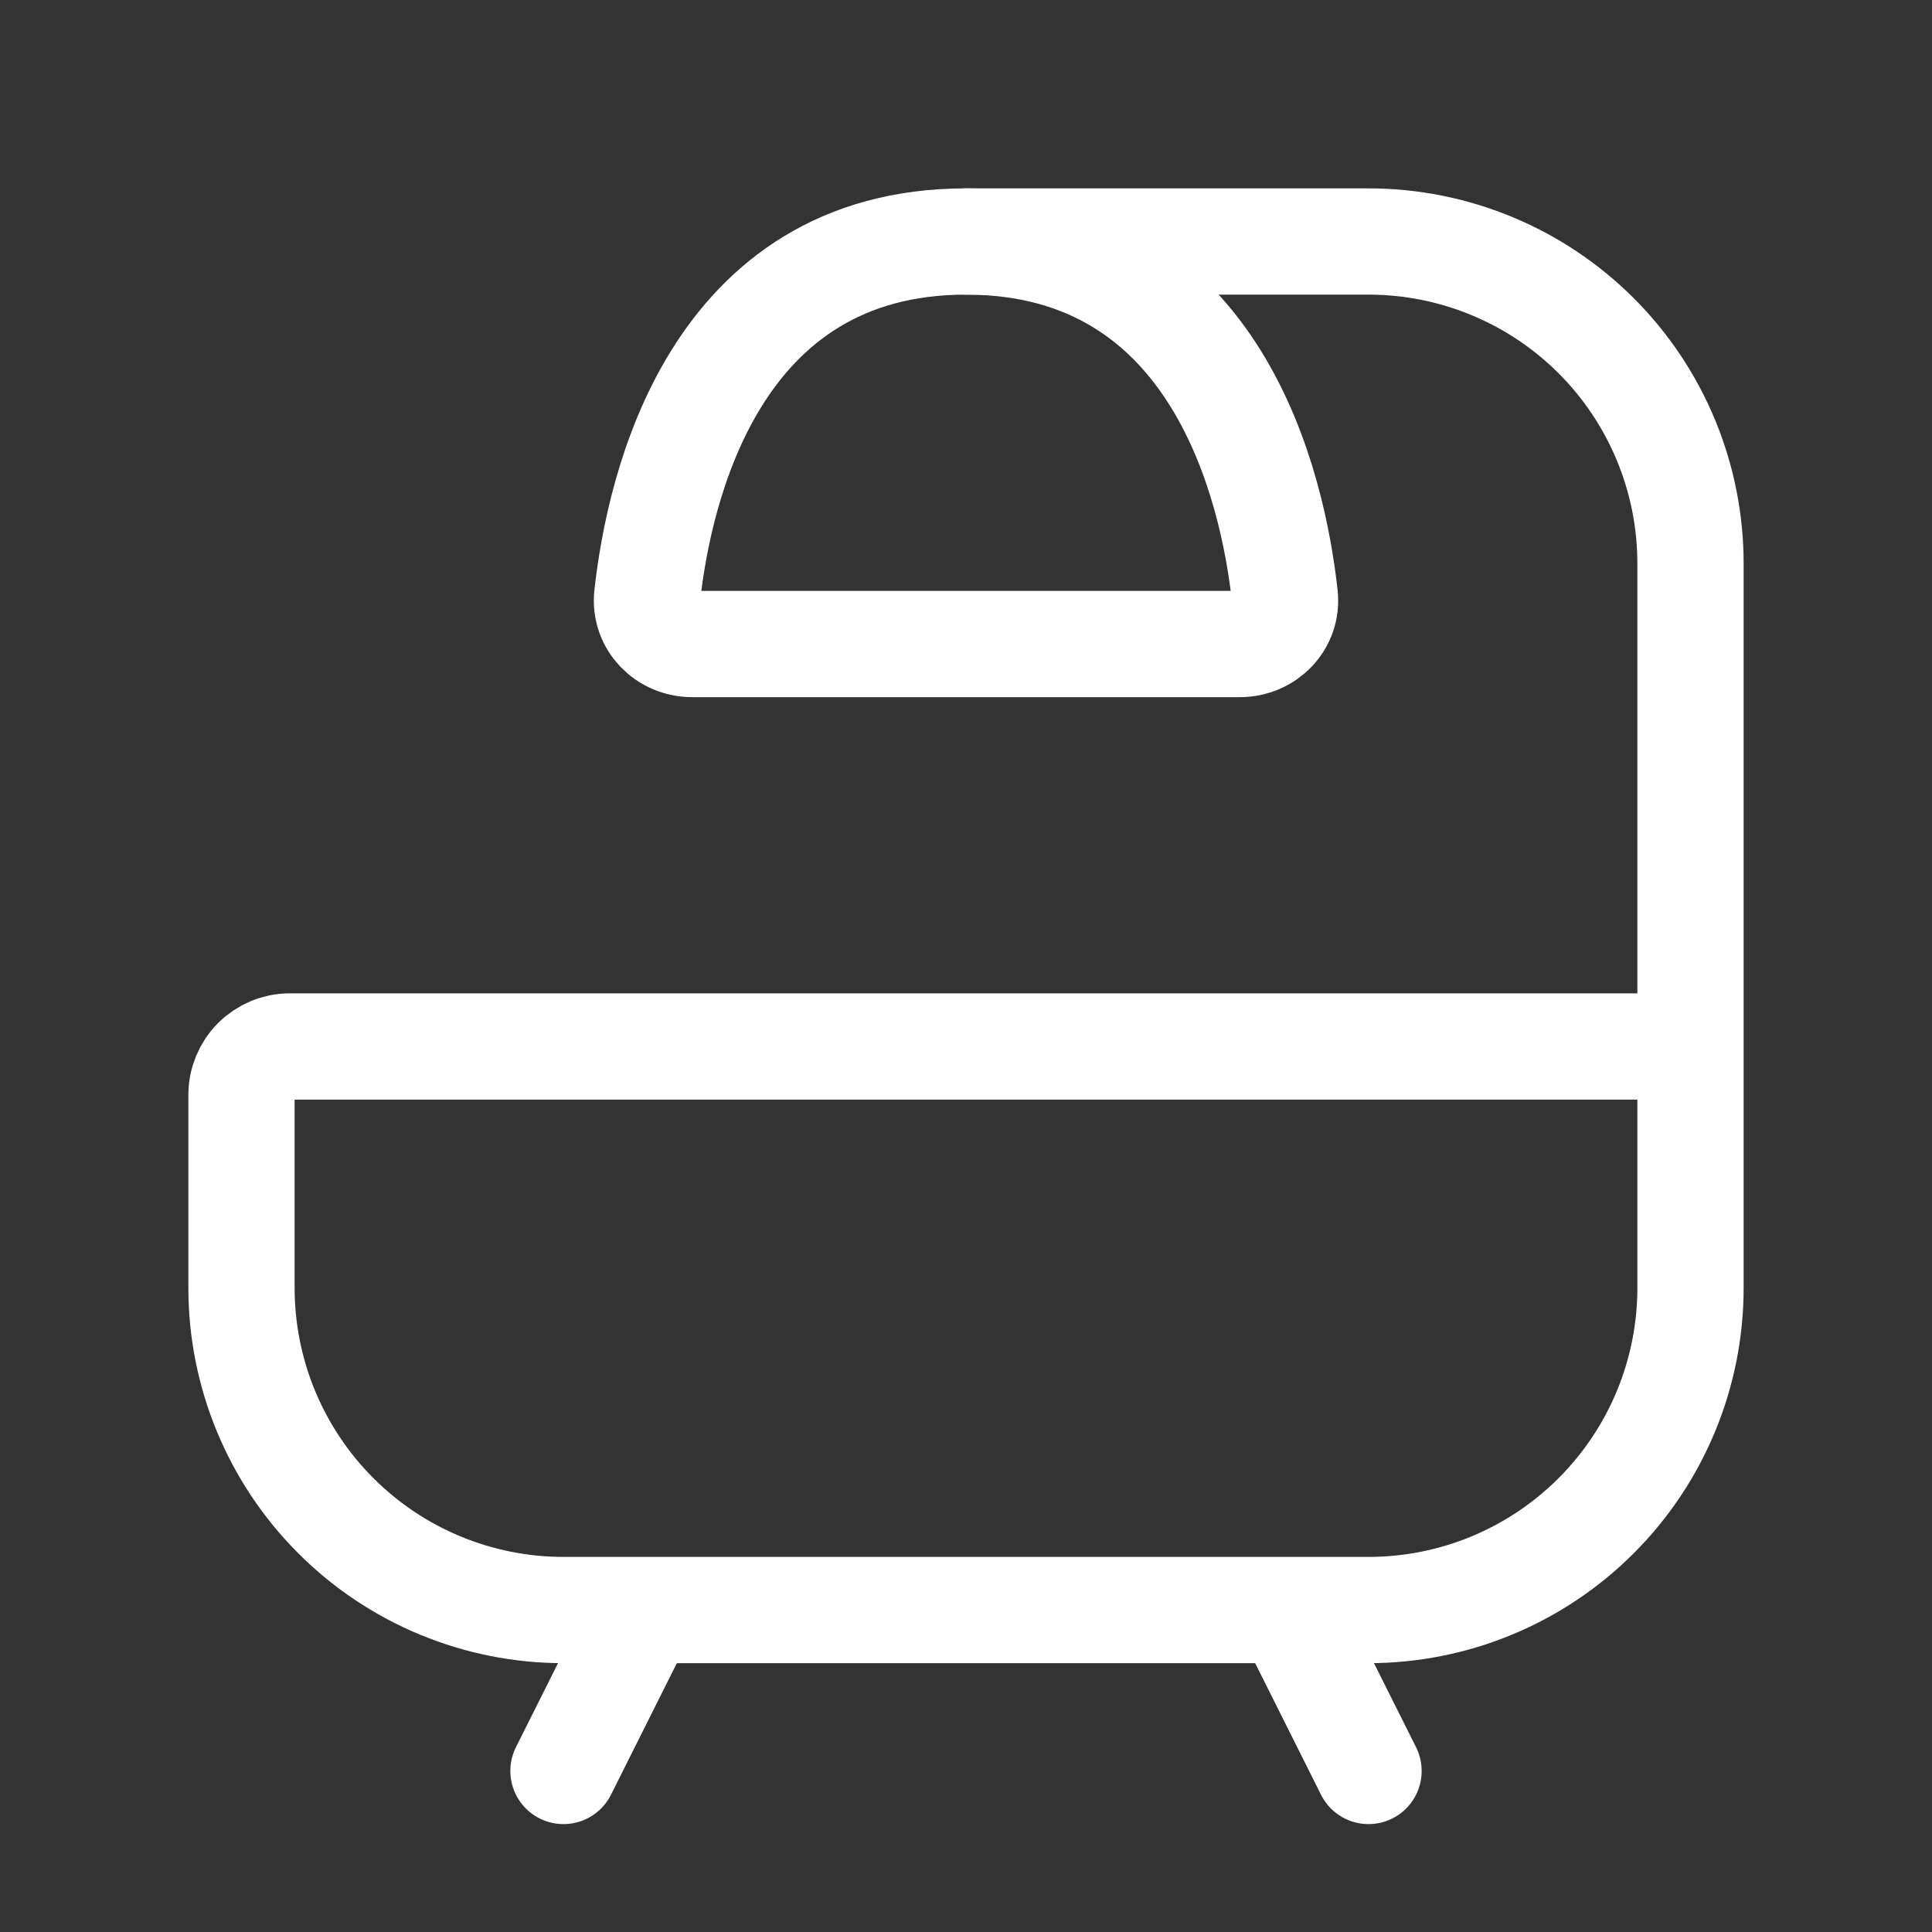 <svg width="20" height="20" viewBox="0 0 20 20" fill="none" xmlns="http://www.w3.org/2000/svg">
<rect x="0" y="0" width="20" height="20" fill="#333333" stroke="none"/>
<path d="M17.5 10.833V13.333C17.5 14.217 17.149 15.065 16.524 15.69C15.899 16.316 15.051 16.667 14.167 16.667H5.833C4.949 16.667 4.101 16.316 3.476 15.69C2.851 15.065 2.5 14.217 2.5 13.333V11.333C2.5 11.201 2.553 11.073 2.646 10.98C2.74 10.886 2.867 10.833 3 10.833H17.5ZM17.5 10.833V5.833C17.5 4.949 17.149 4.101 16.524 3.476C15.899 2.851 15.051 2.5 14.167 2.5H10M13.333 16.667L14.167 18.333M6.667 16.667L5.833 18.333" stroke="white" stroke-width="1.1" stroke-linecap="round" stroke-linejoin="round"/>
<path d="M12.833 6.667H7.167C6.891 6.667 6.67 6.443 6.7 6.168C6.822 5.062 7.386 2.5 10 2.5C12.614 2.5 13.178 5.062 13.3 6.168C13.33 6.443 13.109 6.667 12.833 6.667Z" stroke="white" stroke-width="1.1" stroke-linecap="round" stroke-linejoin="round"/>
</svg>
